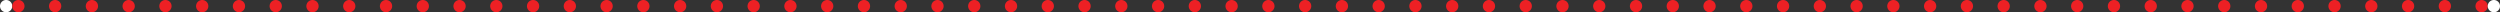 <svg xmlns="http://www.w3.org/2000/svg" xmlns:xlink="http://www.w3.org/1999/xlink" width="204" height="1" viewBox="0 0 204 1"><rect x="0" y="0" width="204" height="1" fill="#333333" stroke="none"/><defs><clipPath id="a" transform="translate(-494 -308)"><rect x="494" y="308" width="204" height="1" fill="none"></rect></clipPath></defs><title>CalendarRule</title><g clip-path="url(#a)"><path d="M495,308.5a.5.5,0,1,1-.5-.5.5.5,0,0,1,.5.5" transform="translate(-494 -308)" fill="#fff"></path><path d="M496,308.5a.5.5,0,1,1-.5-.5.5.5,0,0,1,.5.5" transform="translate(-494 -308)" fill="#ed2024"></path><path d="M499,308.5a.5.5,0,1,1-.5-.5.5.5,0,0,1,.5.5" transform="translate(-494 -308)" fill="#ed2024"></path><path d="M502,308.5a.5.5,0,1,1-.5-.5.5.5,0,0,1,.5.5" transform="translate(-494 -308)" fill="#ed2024"></path><path d="M505,308.5a.5.5,0,1,1-.5-.5.5.5,0,0,1,.5.5" transform="translate(-494 -308)" fill="#ed2024"></path><path d="M508,308.5a.5.5,0,1,1-.5-.5.5.5,0,0,1,.5.5" transform="translate(-494 -308)" fill="#ed2024"></path><path d="M511,308.5a.5.5,0,1,1-.5-.5.5.5,0,0,1,.5.5" transform="translate(-494 -308)" fill="#ed2024"></path><path d="M514,308.5a.5.5,0,1,1-.5-.5.5.5,0,0,1,.5.5" transform="translate(-494 -308)" fill="#ed2024"></path><path d="M517,308.5a.5.5,0,1,1-.5-.5.5.5,0,0,1,.5.5" transform="translate(-494 -308)" fill="#ed2024"></path><path d="M520,308.5a.5.5,0,1,1-.5-.5.5.5,0,0,1,.5.5" transform="translate(-494 -308)" fill="#ed2024"></path><path d="M523,308.5a.5.5,0,1,1-.5-.5.5.5,0,0,1,.5.5" transform="translate(-494 -308)" fill="#ed2024"></path><path d="M526,308.5a.5.5,0,1,1-.5-.5.5.5,0,0,1,.5.5" transform="translate(-494 -308)" fill="#ed2024"></path><path d="M529,308.5a.5.5,0,1,1-.5-.5.5.5,0,0,1,.5.5" transform="translate(-494 -308)" fill="#ed2024"></path><path d="M532,308.5a.5.5,0,1,1-.5-.5.5.5,0,0,1,.5.5" transform="translate(-494 -308)" fill="#ed2024"></path><path d="M535,308.5a.5.5,0,1,1-.5-.5.5.5,0,0,1,.5.5" transform="translate(-494 -308)" fill="#ed2024"></path><path d="M538,308.5a.5.5,0,1,1-.5-.5.5.5,0,0,1,.5.5" transform="translate(-494 -308)" fill="#ed2024"></path><path d="M541,308.5a.5.5,0,1,1-.5-.5.5.5,0,0,1,.5.5" transform="translate(-494 -308)" fill="#ed2024"></path><path d="M544,308.5a.5.5,0,1,1-.5-.5.5.5,0,0,1,.5.5" transform="translate(-494 -308)" fill="#ed2024"></path><path d="M547,308.5a.5.5,0,1,1-.5-.5.5.5,0,0,1,.5.5" transform="translate(-494 -308)" fill="#ed2024"></path><path d="M550,308.5a.5.5,0,1,1-.5-.5.5.5,0,0,1,.5.5" transform="translate(-494 -308)" fill="#ed2024"></path><path d="M553,308.5a.5.5,0,1,1-.5-.5.5.5,0,0,1,.5.5" transform="translate(-494 -308)" fill="#ed2024"></path><path d="M556,308.5a.5.5,0,1,1-.5-.5.5.5,0,0,1,.5.5" transform="translate(-494 -308)" fill="#ed2024"></path><path d="M559,308.5a.5.5,0,1,1-.5-.5.5.5,0,0,1,.5.5" transform="translate(-494 -308)" fill="#ed2024"></path><path d="M562,308.5a.5.5,0,1,1-.5-.5.5.5,0,0,1,.5.5" transform="translate(-494 -308)" fill="#ed2024"></path><path d="M565,308.5a.5.5,0,1,1-.5-.5.5.5,0,0,1,.5.5" transform="translate(-494 -308)" fill="#ed2024"></path><path d="M568,308.5a.5.5,0,1,1-.5-.5.5.5,0,0,1,.5.5" transform="translate(-494 -308)" fill="#ed2024"></path><path d="M571,308.5a.5.5,0,1,1-.5-.5.5.5,0,0,1,.5.5" transform="translate(-494 -308)" fill="#ed2024"></path><path d="M574,308.5a.5.5,0,1,1-.5-.5.5.5,0,0,1,.5.5" transform="translate(-494 -308)" fill="#ed2024"></path><path d="M577,308.5a.5.5,0,1,1-.5-.5.5.5,0,0,1,.5.5" transform="translate(-494 -308)" fill="#ed2024"></path><path d="M580,308.5a.5.5,0,1,1-.5-.5.5.5,0,0,1,.5.5" transform="translate(-494 -308)" fill="#ed2024"></path><path d="M583,308.5a.5.5,0,1,1-.5-.5.5.5,0,0,1,.5.5" transform="translate(-494 -308)" fill="#ed2024"></path><path d="M586,308.5a.5.5,0,1,1-.5-.5.5.5,0,0,1,.5.5" transform="translate(-494 -308)" fill="#ed2024"></path><path d="M589,308.5a.5.5,0,1,1-.5-.5.5.5,0,0,1,.5.5" transform="translate(-494 -308)" fill="#ed2024"></path><path d="M592,308.5a.5.5,0,1,1-.5-.5.5.5,0,0,1,.5.5" transform="translate(-494 -308)" fill="#ed2024"></path><path d="M595,308.5a.5.5,0,1,1-.5-.5.5.5,0,0,1,.5.5" transform="translate(-494 -308)" fill="#ed2024"></path><path d="M598,308.5a.5.5,0,1,1-.5-.5.5.5,0,0,1,.5.5" transform="translate(-494 -308)" fill="#ed2024"></path><path d="M601,308.5a.5.5,0,1,1-.5-.5.5.5,0,0,1,.5.5" transform="translate(-494 -308)" fill="#ed2024"></path><path d="M604,308.5a.5.5,0,1,1-.5-.5.5.5,0,0,1,.5.5" transform="translate(-494 -308)" fill="#ed2024"></path><path d="M607,308.5a.5.5,0,1,1-.5-.5.5.5,0,0,1,.5.5" transform="translate(-494 -308)" fill="#ed2024"></path><path d="M610,308.5a.5.5,0,1,1-.5-.5.5.5,0,0,1,.5.5" transform="translate(-494 -308)" fill="#ed2024"></path><path d="M613,308.5a.5.5,0,1,1-.5-.5.5.5,0,0,1,.5.5" transform="translate(-494 -308)" fill="#ed2024"></path><path d="M616,308.5a.5.5,0,1,1-.5-.5.5.5,0,0,1,.5.5" transform="translate(-494 -308)" fill="#ed2024"></path><path d="M619,308.5a.5.5,0,1,1-.5-.5.5.5,0,0,1,.5.5" transform="translate(-494 -308)" fill="#ed2024"></path><path d="M622,308.5a.5.5,0,1,1-.5-.5.5.5,0,0,1,.5.5" transform="translate(-494 -308)" fill="#ed2024"></path><path d="M625,308.5a.5.5,0,1,1-.5-.5.5.5,0,0,1,.5.5" transform="translate(-494 -308)" fill="#ed2024"></path><path d="M628,308.5a.5.5,0,1,1-.5-.5.5.5,0,0,1,.5.5" transform="translate(-494 -308)" fill="#ed2024"></path><path d="M631,308.5a.5.5,0,1,1-.5-.5.5.5,0,0,1,.5.5" transform="translate(-494 -308)" fill="#ed2024"></path><path d="M634,308.5a.5.5,0,1,1-.5-.5.5.5,0,0,1,.5.5" transform="translate(-494 -308)" fill="#ed2024"></path><path d="M637,308.5a.5.5,0,1,1-.5-.5.5.5,0,0,1,.5.5" transform="translate(-494 -308)" fill="#ed2024"></path><path d="M640,308.5a.5.5,0,1,1-.5-.5.5.5,0,0,1,.5.5" transform="translate(-494 -308)" fill="#ed2024"></path><path d="M643,308.5a.5.5,0,1,1-.5-.5.5.5,0,0,1,.5.5" transform="translate(-494 -308)" fill="#ed2024"></path><path d="M646,308.5a.5.5,0,1,1-.5-.5.5.5,0,0,1,.5.5" transform="translate(-494 -308)" fill="#ed2024"></path><path d="M649,308.5a.5.5,0,1,1-.5-.5.5.5,0,0,1,.5.5" transform="translate(-494 -308)" fill="#ed2024"></path><path d="M652,308.5a.5.5,0,1,1-.5-.5.5.5,0,0,1,.5.5" transform="translate(-494 -308)" fill="#ed2024"></path><path d="M655,308.5a.5.5,0,1,1-.5-.5.5.5,0,0,1,.5.5" transform="translate(-494 -308)" fill="#ed2024"></path><path d="M658,308.5a.5.5,0,1,1-.5-.5.5.5,0,0,1,.5.5" transform="translate(-494 -308)" fill="#ed2024"></path><path d="M661,308.5a.5.5,0,1,1-.5-.5.5.5,0,0,1,.5.5" transform="translate(-494 -308)" fill="#ed2024"></path><path d="M664,308.5a.5.5,0,1,1-.5-.5.5.5,0,0,1,.5.5" transform="translate(-494 -308)" fill="#ed2024"></path><path d="M667,308.5a.5.5,0,1,1-.5-.5.5.5,0,0,1,.5.5" transform="translate(-494 -308)" fill="#ed2024"></path><path d="M670,308.5a.5.5,0,1,1-.5-.5.5.5,0,0,1,.5.5" transform="translate(-494 -308)" fill="#ed2024"></path><path d="M673,308.5a.5.5,0,1,1-.5-.5.5.5,0,0,1,.5.5" transform="translate(-494 -308)" fill="#ed2024"></path><path d="M676,308.5a.5.5,0,1,1-.5-.5.5.5,0,0,1,.5.5" transform="translate(-494 -308)" fill="#ed2024"></path><path d="M679,308.5a.5.5,0,1,1-.5-.5.5.5,0,0,1,.5.5" transform="translate(-494 -308)" fill="#ed2024"></path><path d="M682,308.5a.5.5,0,1,1-.5-.5.5.5,0,0,1,.5.5" transform="translate(-494 -308)" fill="#ed2024"></path><path d="M685,308.5a.5.5,0,1,1-.5-.5.5.5,0,0,1,.5.5" transform="translate(-494 -308)" fill="#ed2024"></path><path d="M688,308.5a.5.5,0,1,1-.5-.5.5.5,0,0,1,.5.5" transform="translate(-494 -308)" fill="#ed2024"></path><path d="M691,308.5a.5.5,0,1,1-.5-.5.5.5,0,0,1,.5.5" transform="translate(-494 -308)" fill="#ed2024"></path><path d="M694,308.5a.5.5,0,1,1-.5-.5.5.5,0,0,1,.5.5" transform="translate(-494 -308)" fill="#ed2024"></path><path d="M697,308.5a.5.5,0,1,1-.5-.5.5.5,0,0,1,.5.5" transform="translate(-494 -308)" fill="#ed2024"></path><path d="M698,308.5a.5.5,0,1,1-.5-.5.5.5,0,0,1,.5.5" transform="translate(-494 -308)" fill="#fff"></path></g></svg>